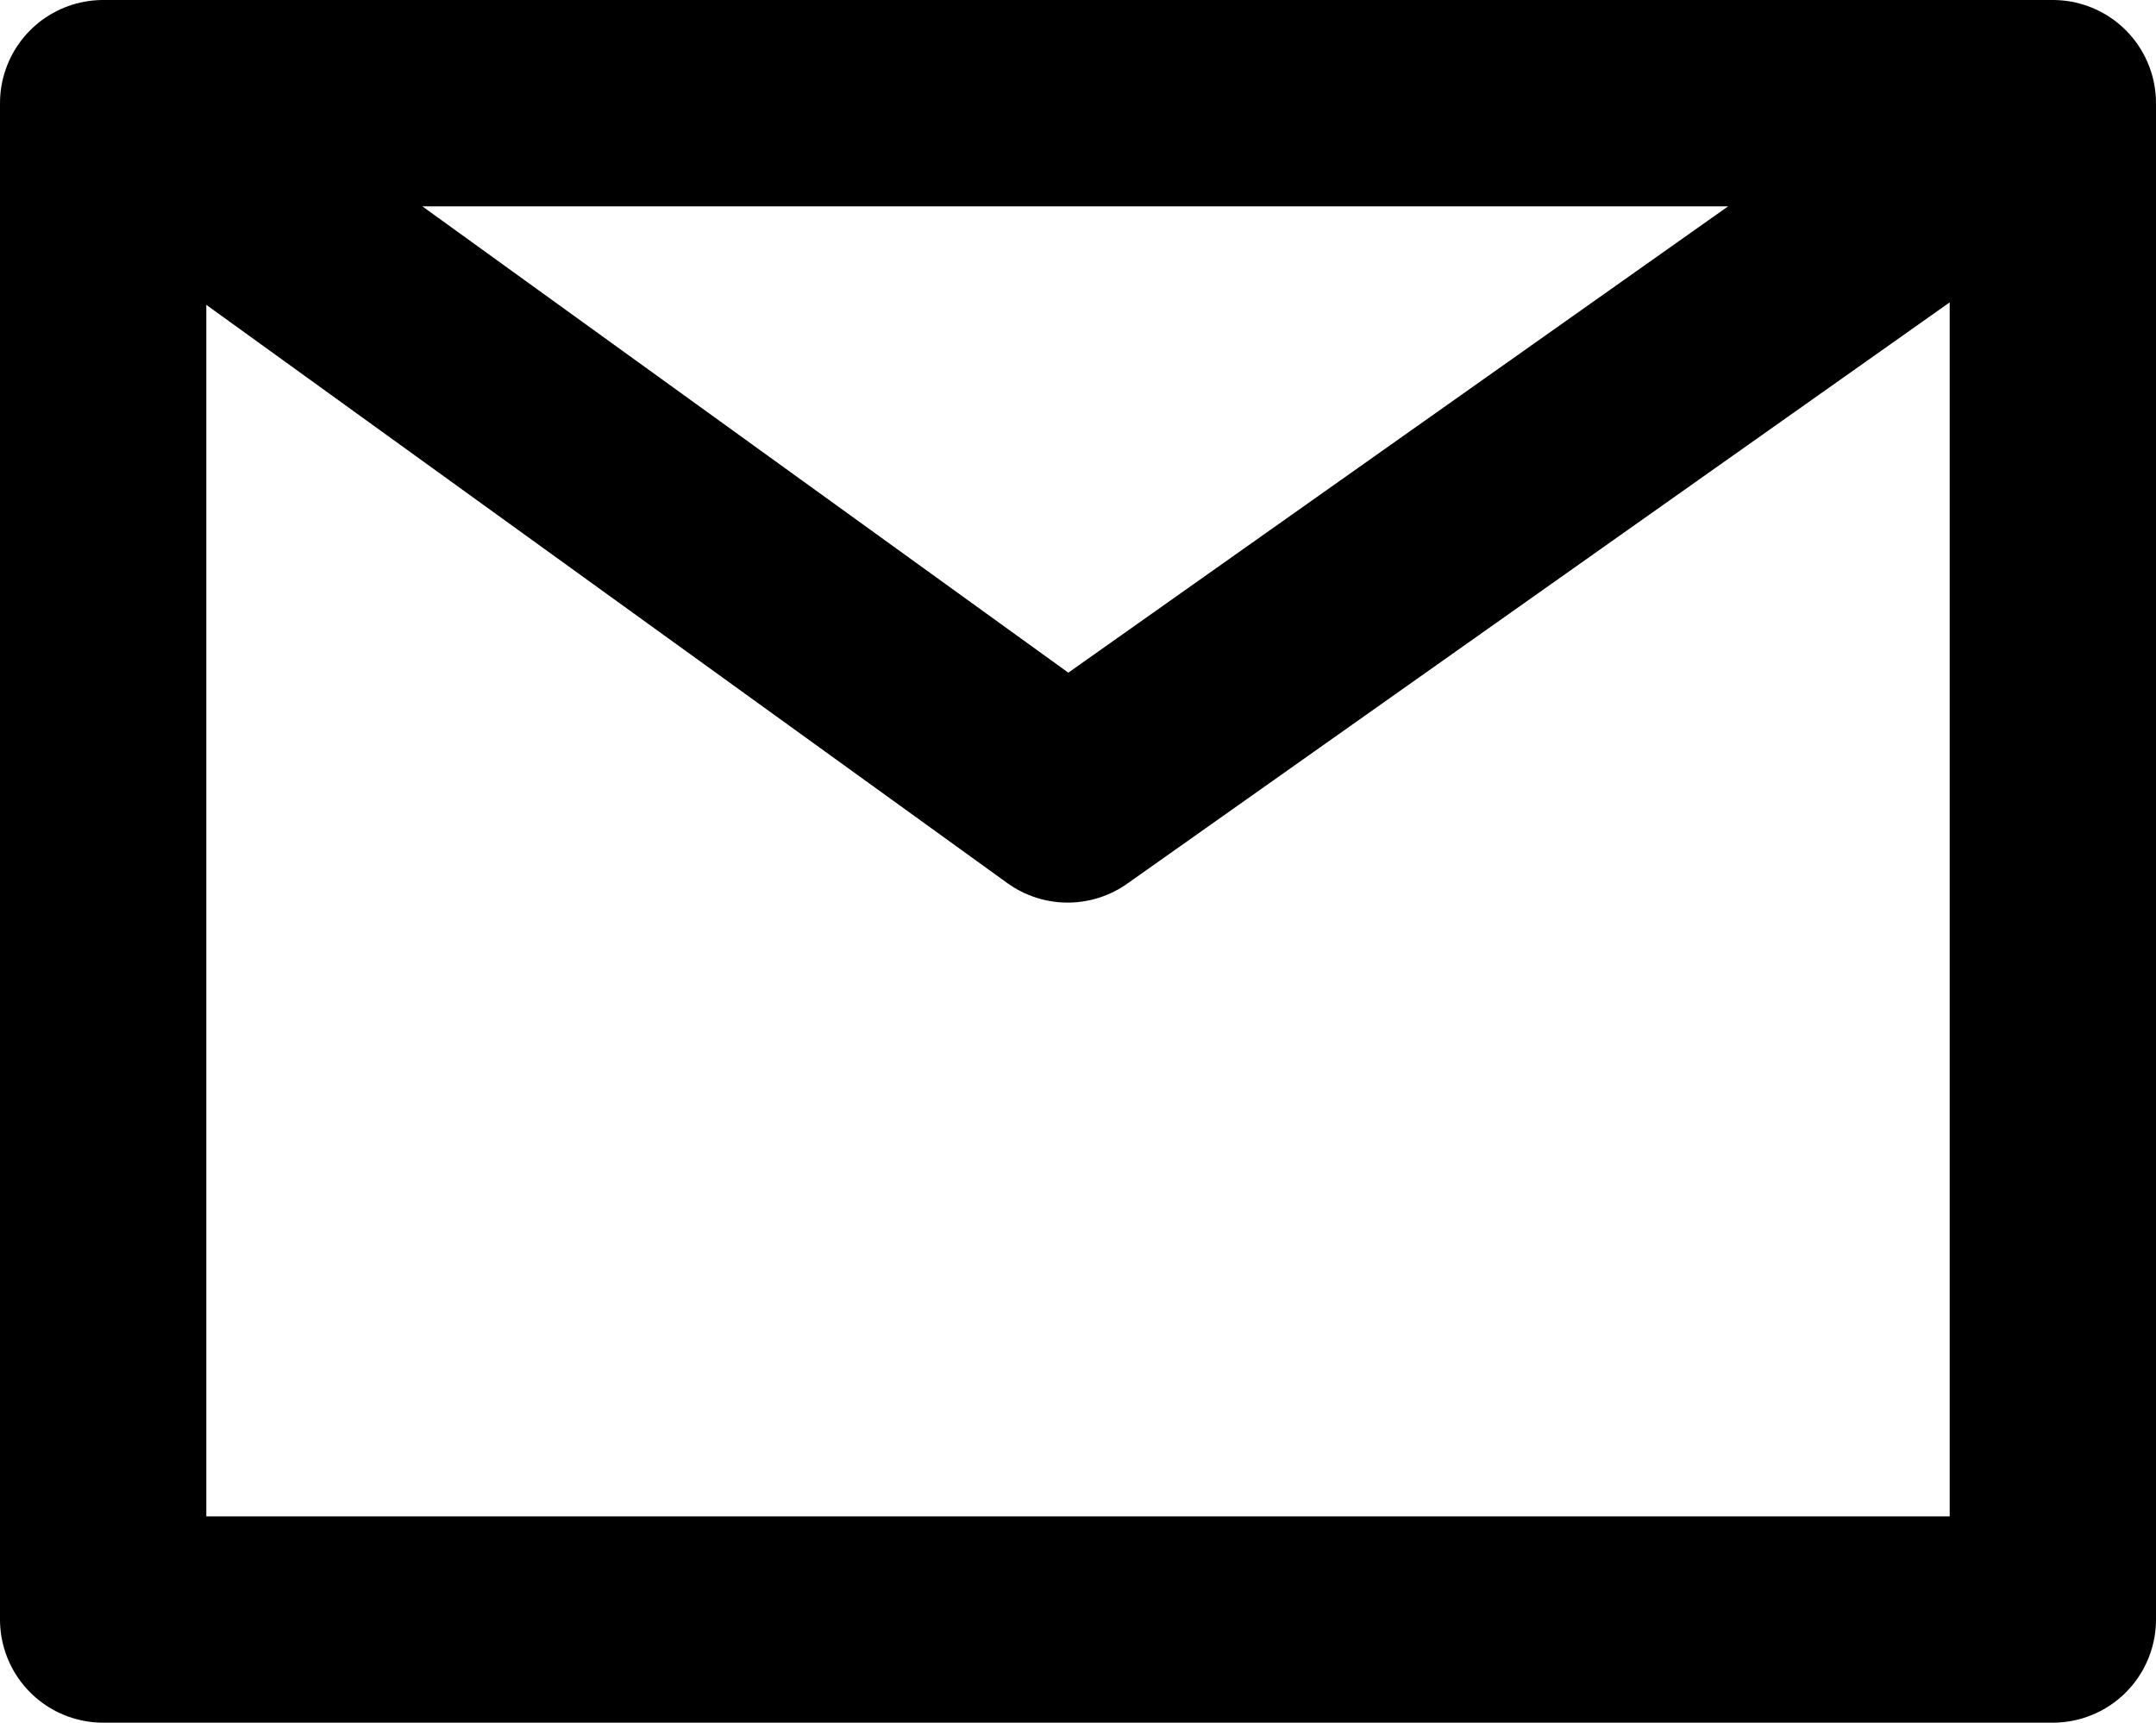 <?xml version="1.0" encoding="UTF-8"?> <svg xmlns="http://www.w3.org/2000/svg" width="209" height="167" viewBox="0 0 209 167" fill="none"> <path d="M10 10H199M10 10V157H199V10M10 10L103.5 77.5L199 10" stroke="black" stroke-width="20" stroke-linecap="round" stroke-linejoin="round"></path> </svg> 